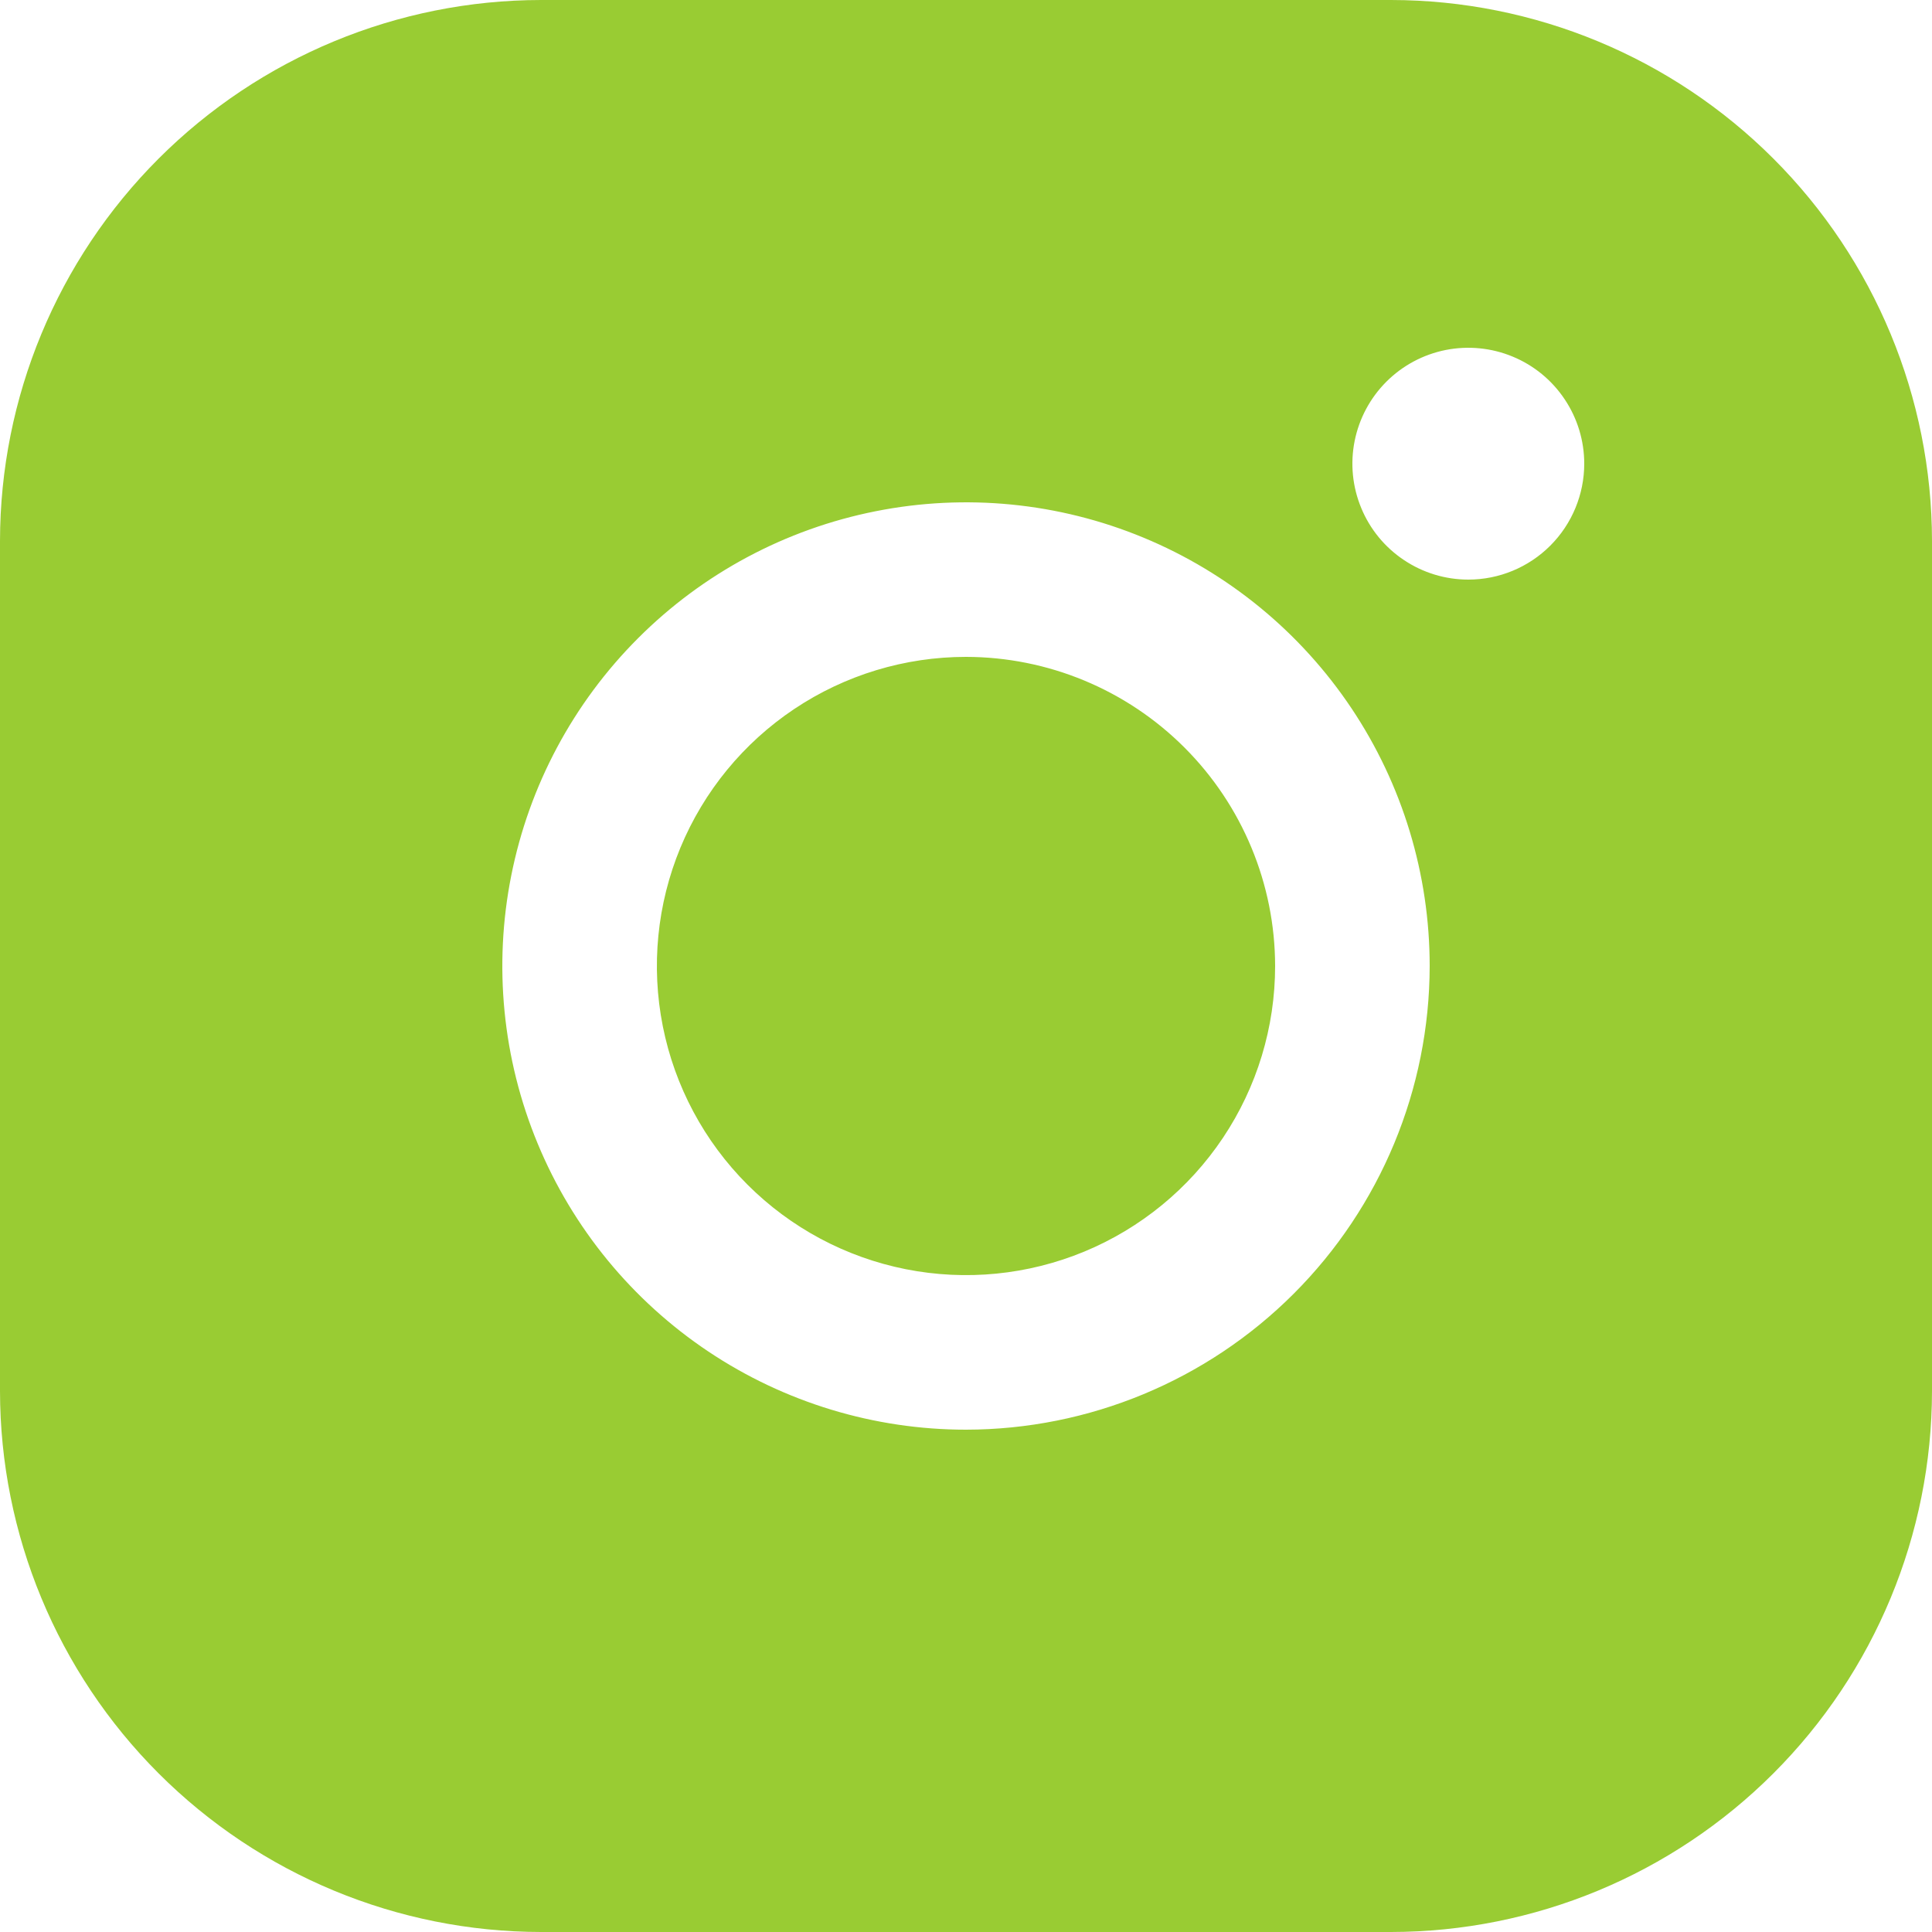 <?xml version="1.0" encoding="UTF-8"?> <svg xmlns="http://www.w3.org/2000/svg" width="40" height="40" viewBox="0 0 40 40" fill="none"><path d="M26.4 20C26.4 21.266 26.025 22.503 25.321 23.556C24.618 24.608 23.619 25.428 22.449 25.913C21.28 26.397 19.993 26.524 18.751 26.277C17.51 26.03 16.37 25.421 15.475 24.526C14.579 23.63 13.97 22.49 13.723 21.249C13.476 20.007 13.603 18.72 14.087 17.551C14.572 16.381 15.392 15.382 16.444 14.679C17.497 13.975 18.734 13.6 20 13.6C21.697 13.602 23.323 14.277 24.523 15.477C25.723 16.677 26.398 18.303 26.4 20ZM40 11.2V28.8C39.997 31.769 38.816 34.616 36.716 36.716C34.616 38.816 31.769 39.997 28.8 40H11.2C8.231 39.997 5.384 38.816 3.284 36.716C1.184 34.616 0.003 31.769 0 28.8V11.2C0.003 8.231 1.184 5.384 3.284 3.284C5.384 1.184 8.231 0.003 11.2 0H28.8C31.769 0.003 34.616 1.184 36.716 3.284C38.816 5.384 39.997 8.231 40 11.2ZM29.6 20C29.6 18.101 29.037 16.245 27.982 14.666C26.927 13.088 25.428 11.857 23.674 11.131C21.92 10.404 19.989 10.214 18.127 10.585C16.265 10.955 14.554 11.869 13.212 13.212C11.869 14.554 10.955 16.265 10.585 18.127C10.214 19.989 10.404 21.92 11.131 23.674C11.857 25.428 13.088 26.927 14.666 27.982C16.245 29.037 18.101 29.6 20 29.6C22.545 29.597 24.985 28.585 26.785 26.785C28.585 24.985 29.597 22.545 29.6 20ZM32.8 9.6C32.8 9.125 32.659 8.661 32.395 8.267C32.132 7.872 31.757 7.564 31.318 7.383C30.88 7.201 30.397 7.154 29.932 7.246C29.466 7.339 29.039 7.567 28.703 7.903C28.367 8.239 28.139 8.666 28.046 9.132C27.953 9.597 28.001 10.08 28.183 10.518C28.364 10.957 28.672 11.332 29.067 11.595C29.461 11.859 29.925 12 30.4 12C31.037 12 31.647 11.747 32.097 11.297C32.547 10.847 32.8 10.236 32.8 9.6Z" fill="#99CC33"></path></svg> 